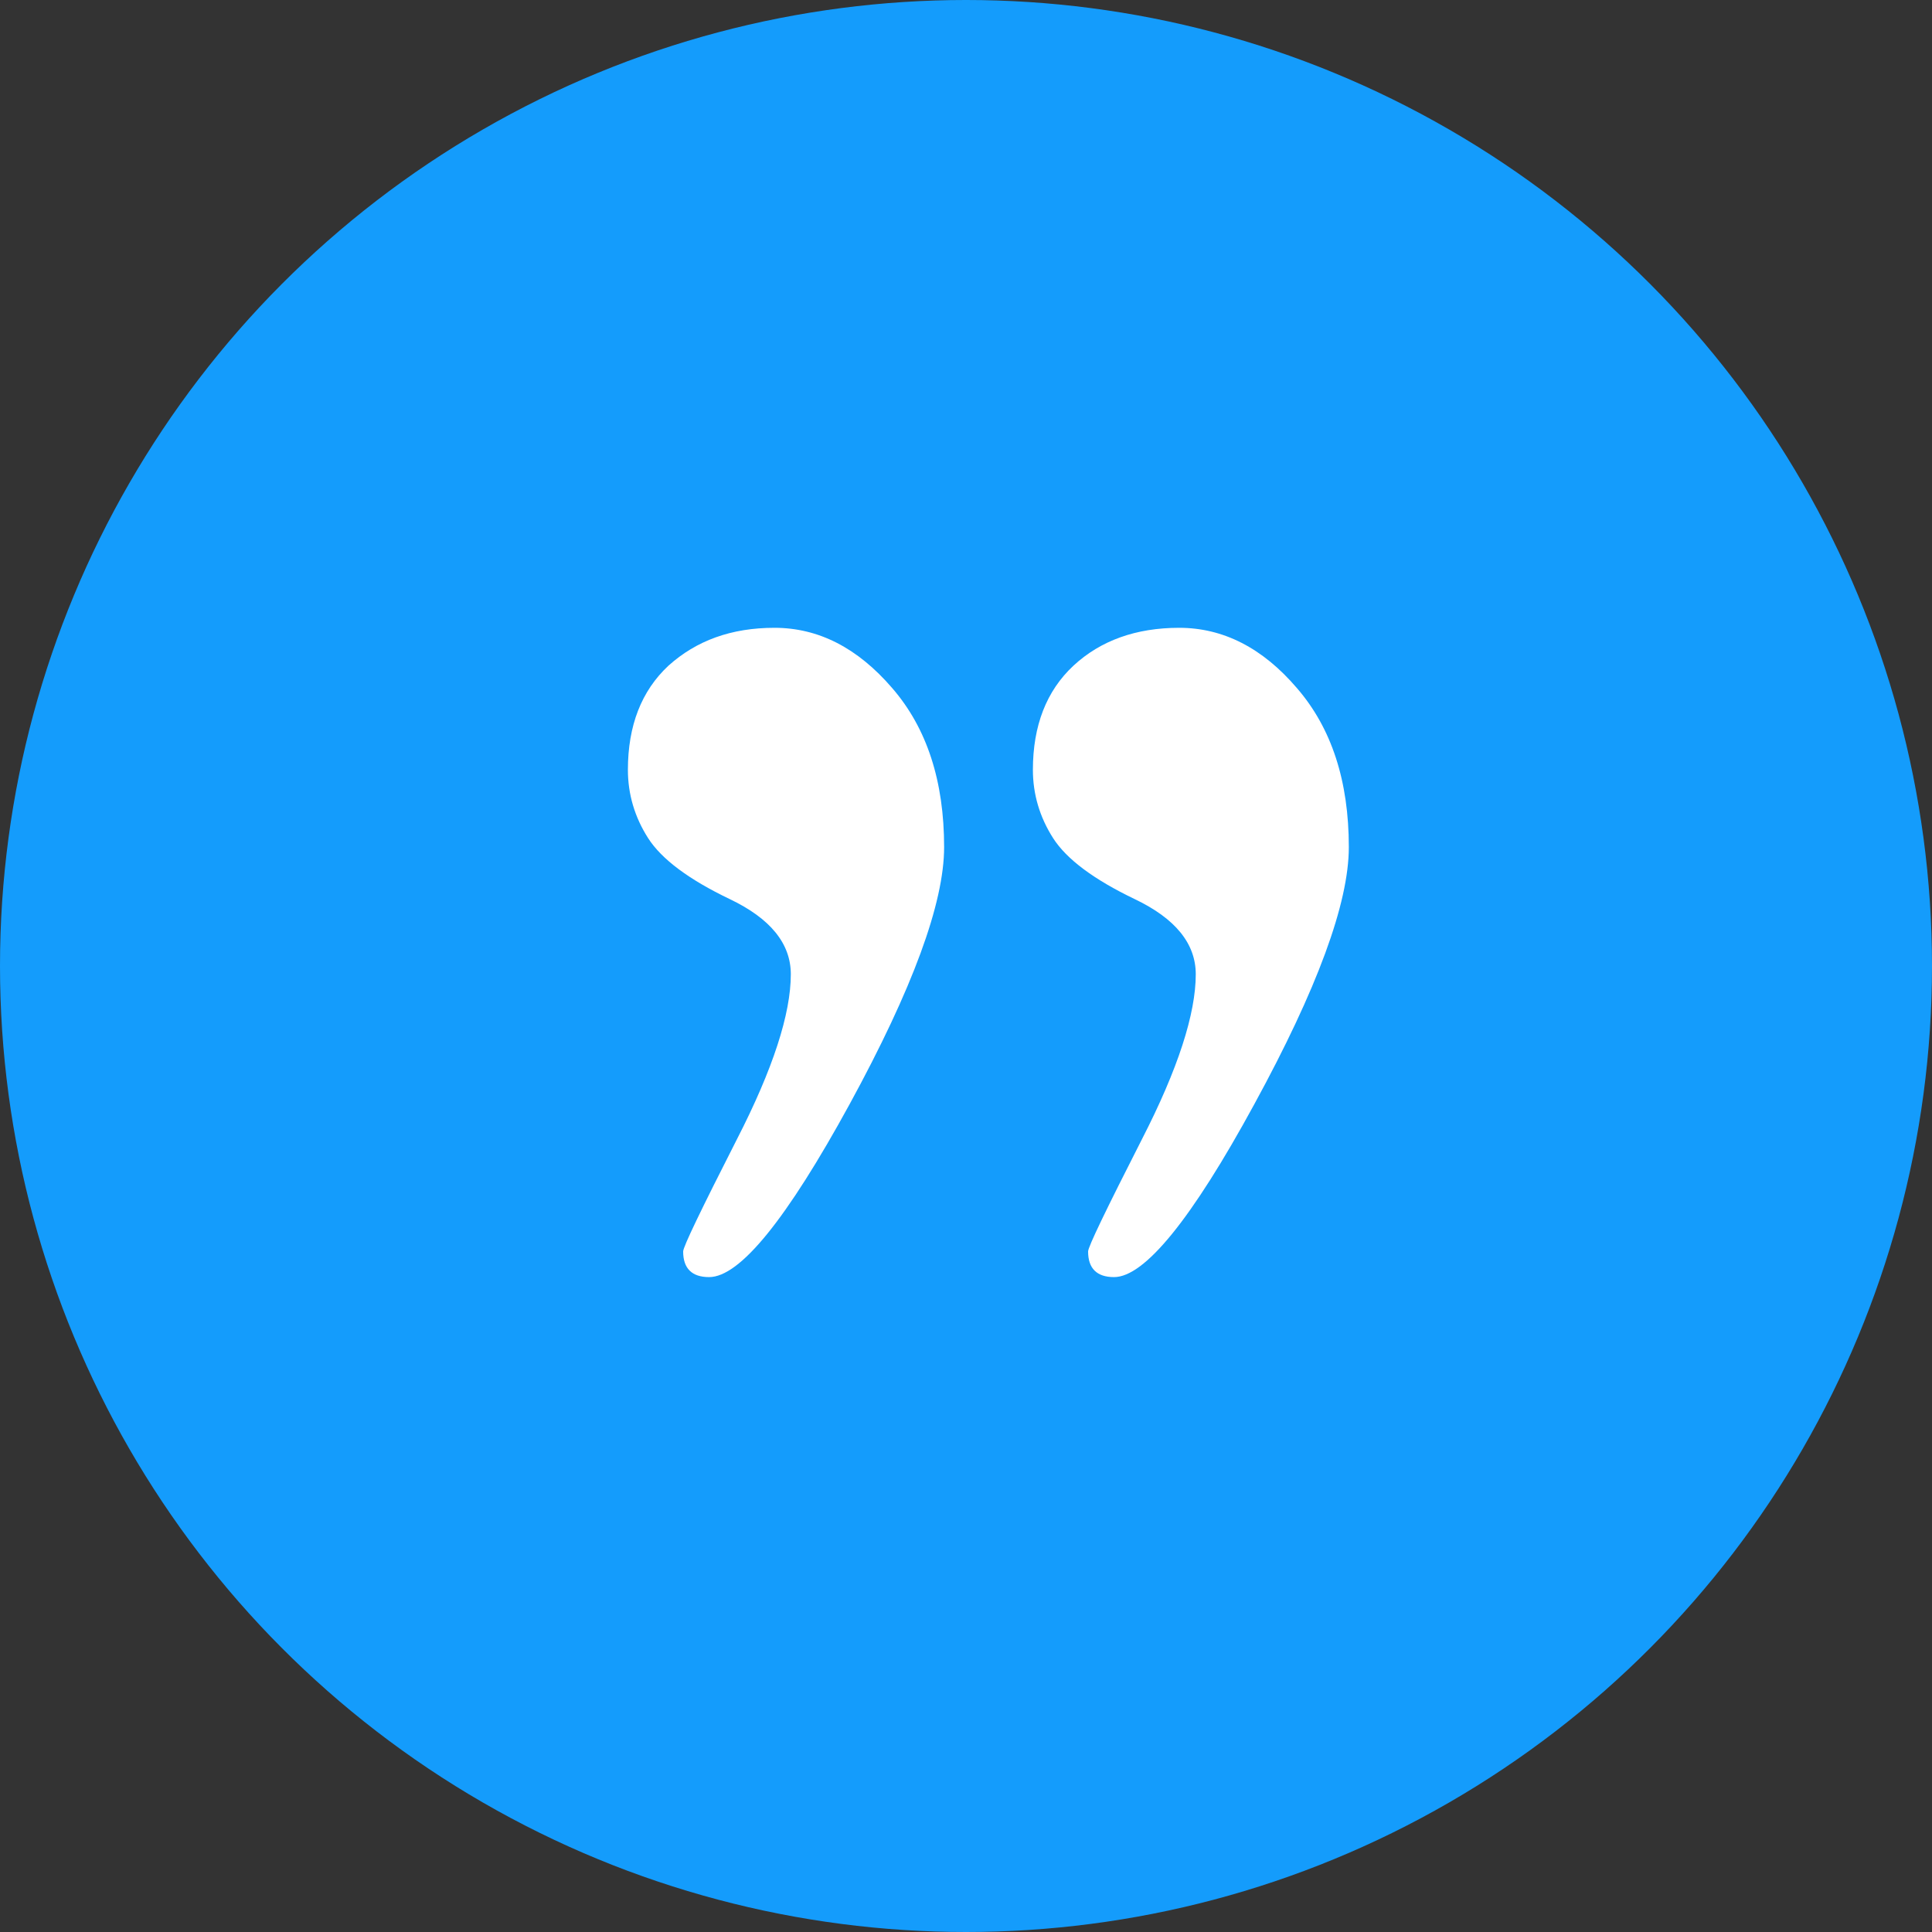 <svg width="40" height="40" viewBox="0 0 40 40" fill="none" xmlns="http://www.w3.org/2000/svg">
<rect x="0" y="0" width="40" height="40" fill="#333333" stroke="none"/>
<circle cx="20" cy="20" r="20" fill="#149CFC"/>
<path d="M16.034 12.998C16.945 12.998 17.756 13.413 18.473 14.247C19.191 15.076 19.547 16.173 19.547 17.539C19.547 18.698 18.893 20.473 17.592 22.858C16.285 25.249 15.317 26.441 14.681 26.441C14.325 26.441 14.144 26.262 14.144 25.91C14.144 25.814 14.517 25.042 15.258 23.586C16.005 22.13 16.373 20.988 16.373 20.171C16.373 19.538 15.953 19.017 15.107 18.614C14.266 18.211 13.7 17.791 13.42 17.355C13.14 16.918 13 16.442 13 15.938C13 15.025 13.28 14.303 13.84 13.782C14.418 13.262 15.142 12.998 16.034 12.998Z" fill="white"/>
<path d="M24.413 12.998C25.323 12.998 26.14 13.413 26.852 14.247C27.57 15.076 27.926 16.173 27.926 17.539C27.926 18.698 27.272 20.473 25.971 22.858C24.67 25.249 23.695 26.441 23.065 26.441C22.709 26.441 22.528 26.262 22.528 25.91C22.528 25.814 22.902 25.042 23.643 23.586C24.39 22.13 24.757 20.988 24.757 20.171C24.757 19.538 24.337 19.017 23.491 18.614C22.651 18.211 22.085 17.791 21.805 17.355C21.525 16.918 21.385 16.442 21.385 15.938C21.385 15.025 21.665 14.303 22.225 13.782C22.785 13.262 23.52 12.998 24.413 12.998Z" fill="white"/>
</svg>
